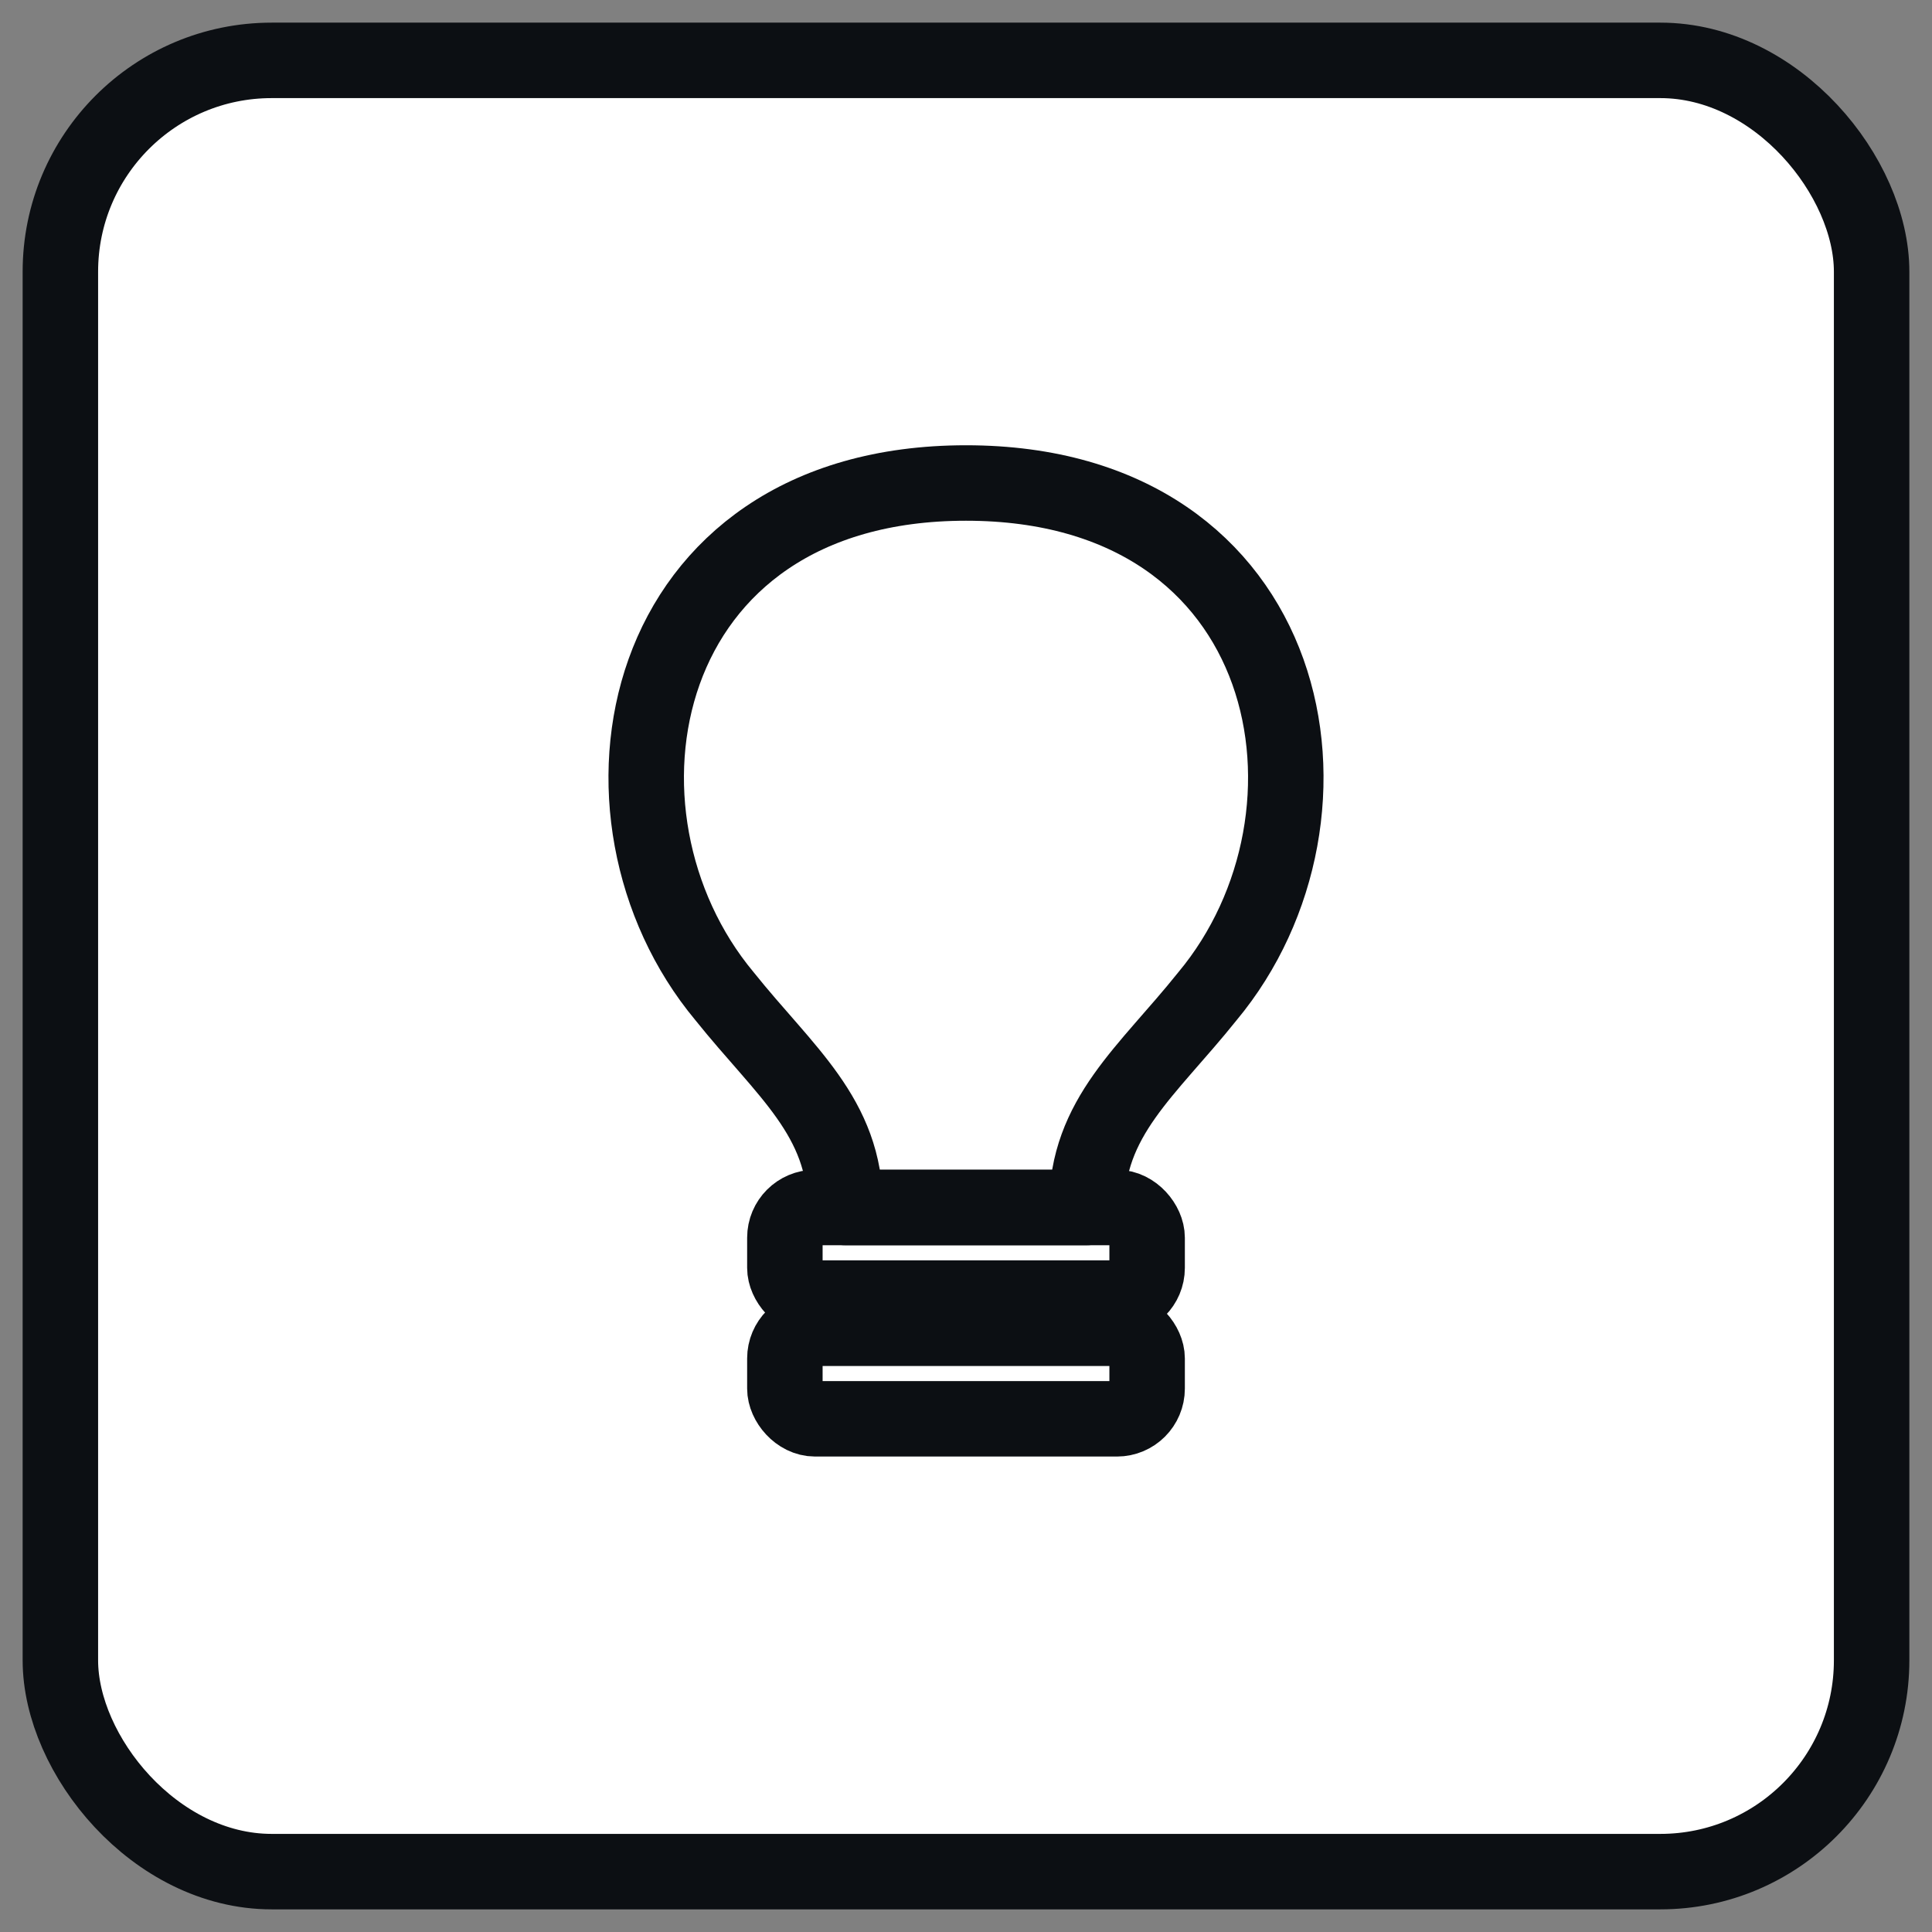 <svg xmlns="http://www.w3.org/2000/svg" viewBox="0 0 256 256" fill="none" stroke="#0C0F13" stroke-width="10" stroke-linecap="round" stroke-linejoin="round">
  <rect x="0" y="0" width="256" height="256" fill="#808080" stroke="none"/>
  <rect x="8" y="8" width="240" height="240" rx="28" ry="28" fill="#ffffff"/>
  
  <path d="M96 132c-20-24-12-68 32-68s52 44 32 68c-8 10-16 16-16 28H112c0-12-8-18-16-28z"/>
  <rect x="104" y="160" width="48" height="12" rx="4"/>
  <rect x="104" y="176" width="48" height="12" rx="4"/>

</svg>
